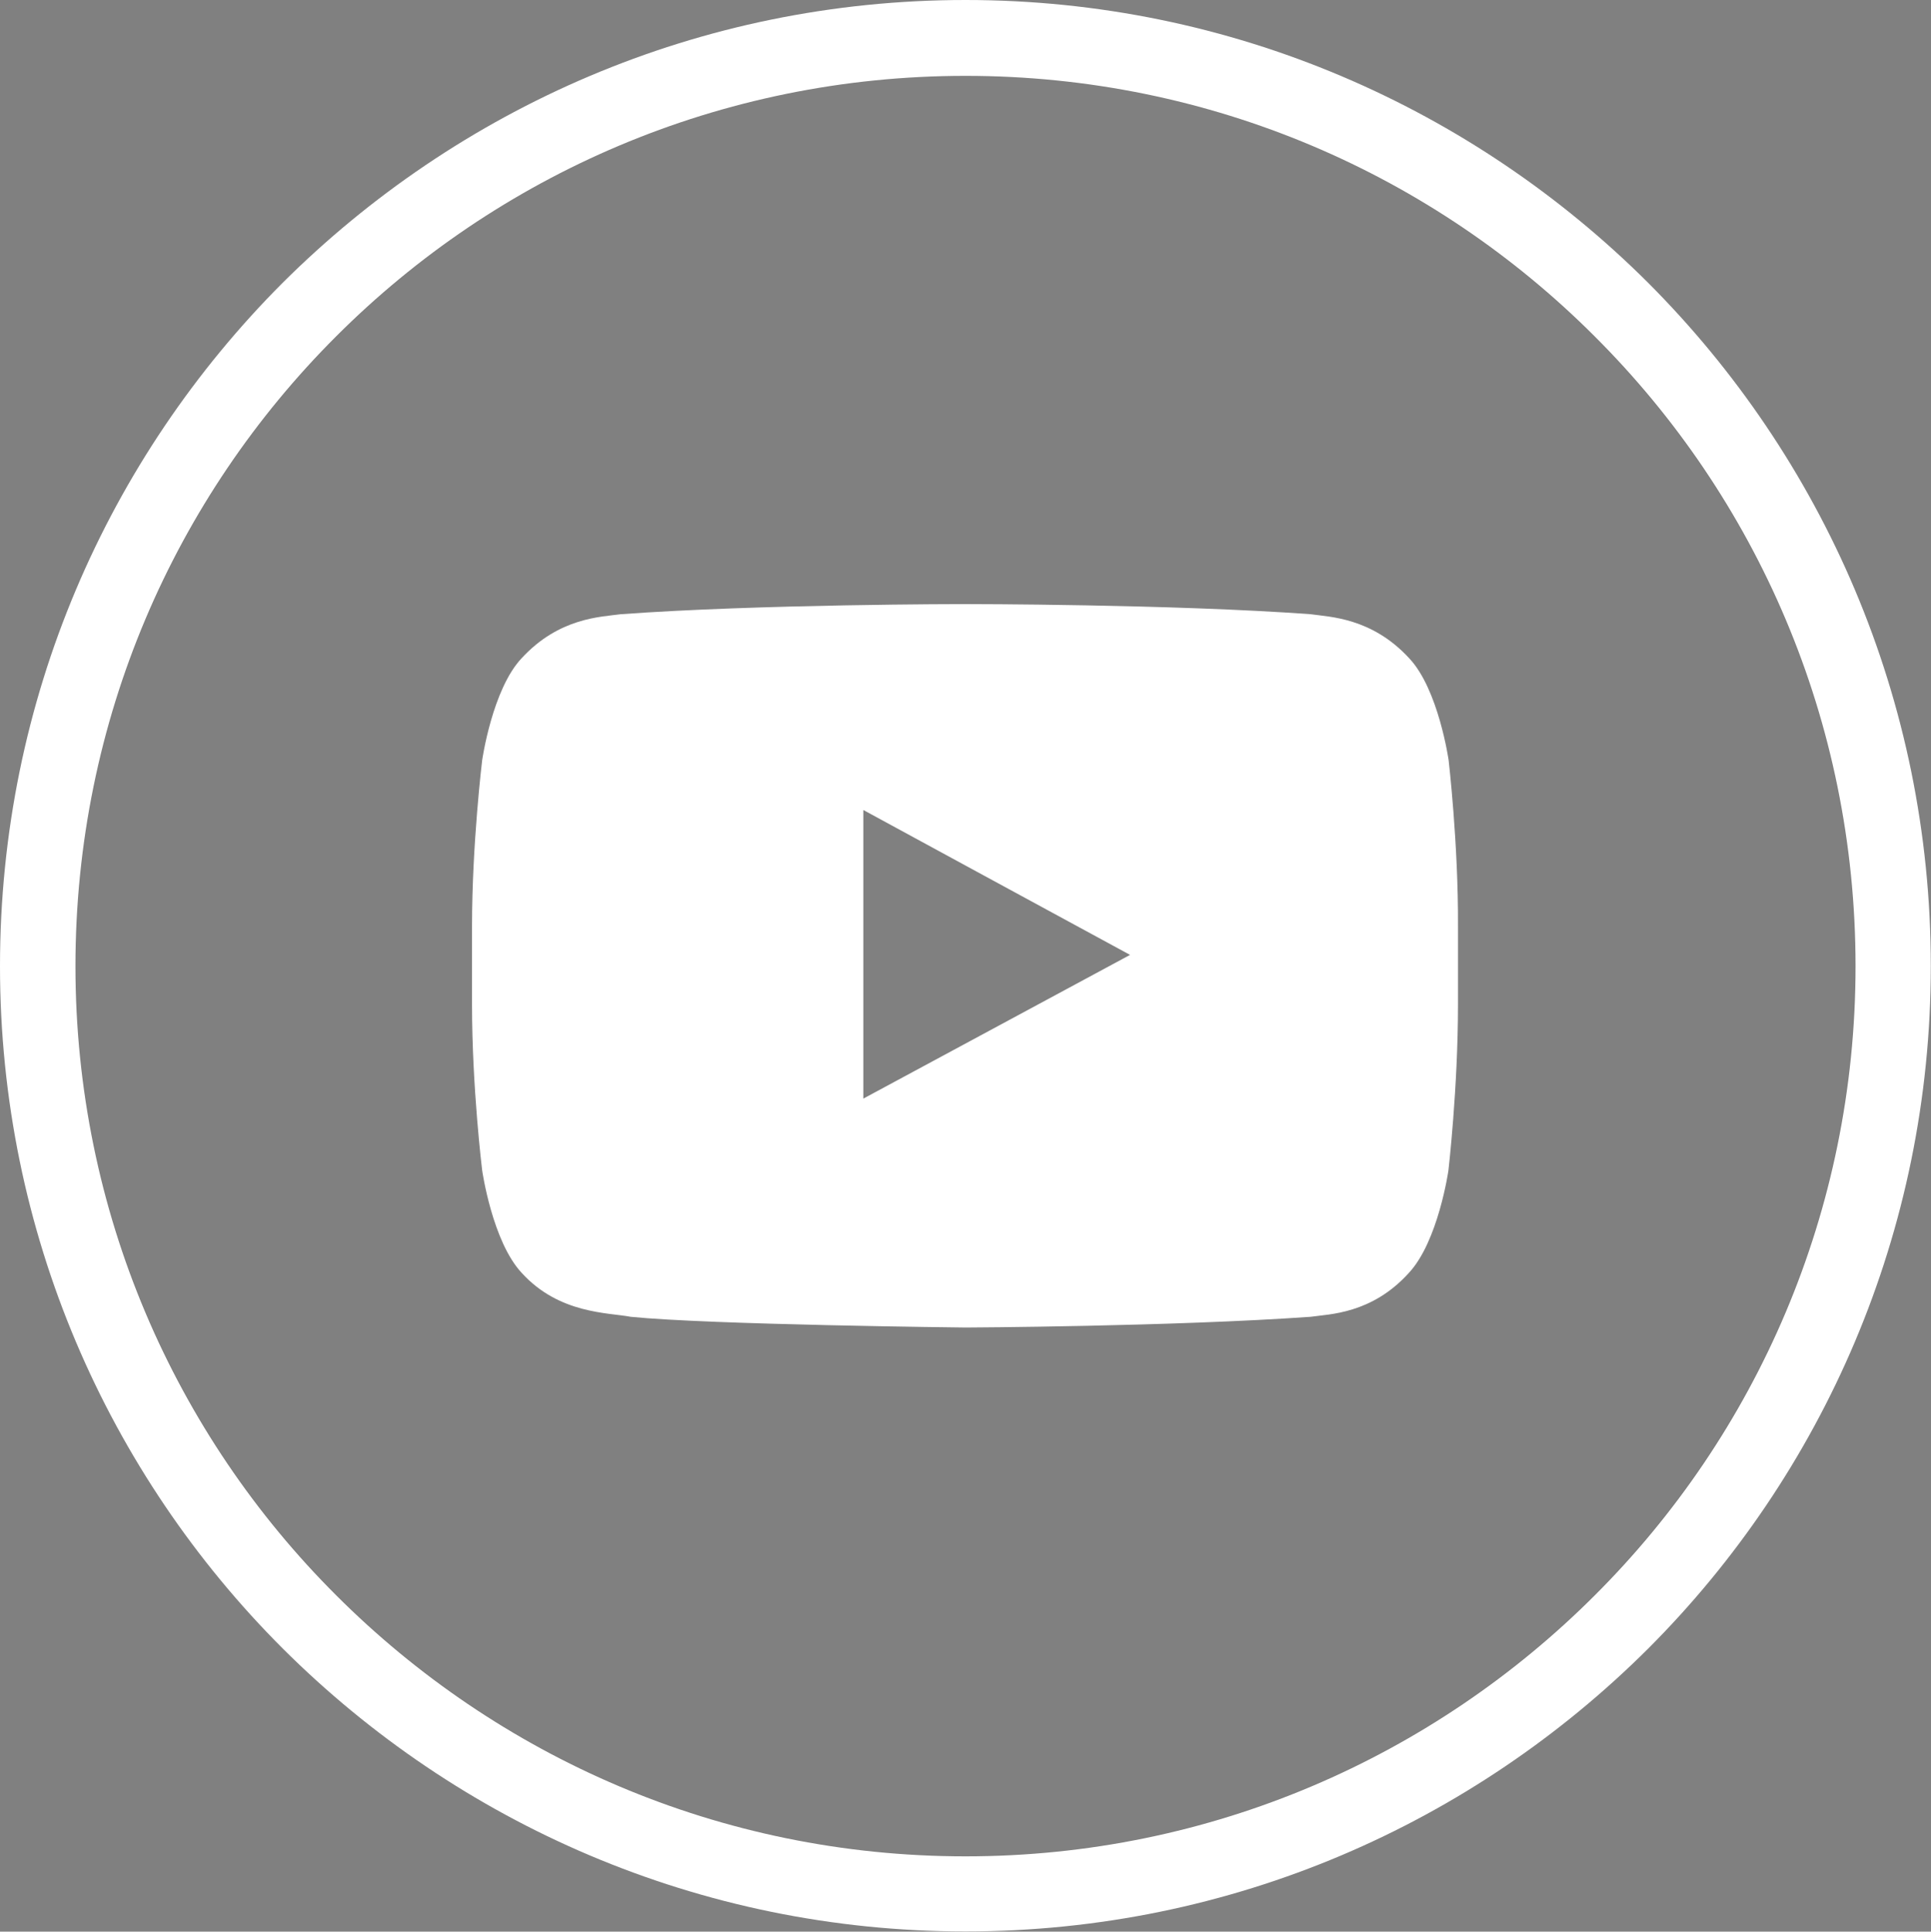 <?xml version="1.0" encoding="utf-8"?>
<!-- Generator: Adobe Illustrator 24.0.1, SVG Export Plug-In . SVG Version: 6.00 Build 0)  -->
<svg version="1.1" id="Camada_1" xmlns="http://www.w3.org/2000/svg" xmlns:xlink="http://www.w3.org/1999/xlink" x="0px" y="0px"
	 viewBox="0 0 99.04 99.06" style="enable-background:new 0 0 99.04 99.06;" xml:space="preserve">
<rect x="0" y="0" width="99.04" height="99.06" fill="#808080" stroke="none"/>
<style type="text/css">
	.st0{fill-rule:evenodd;clip-rule:evenodd;}
	.st1{fill:#FFFFFF;}
	.st2{fill-rule:evenodd;clip-rule:evenodd;fill:#FFFFFF;}
</style>
<g>
	<path d="M-189.86,0.01c13.68,0,26.05,5.54,35.01,14.5c8.97,8.97,14.51,21.33,14.51,35.01c0,13.68-5.54,26.05-14.51,35.01
		c-8.96,8.97-21.33,14.5-35.01,14.5c-13.68,0-26.05-5.54-35.01-14.5c-8.96-8.97-14.5-21.33-14.5-35.01
		c0-13.68,5.54-26.05,14.5-35.01C-215.91,5.55-203.54,0.01-189.86,0.01 M-157.56,17.26c-8.28-8.25-19.69-13.38-32.3-13.38
		s-24.02,5.13-32.27,13.38c-8.25,8.25-13.38,19.66-13.38,32.27c0,12.61,5.13,24.02,13.38,32.3c8.25,8.25,19.66,13.35,32.27,13.35
		s24.02-5.1,32.3-13.35c8.25-8.28,13.35-19.69,13.35-32.3C-144.21,36.92-149.31,25.51-157.56,17.26"/>
	<path class="st0" d="M-186.08,39.41v-4.06c0-1.95,1.29-2.41,2.22-2.41h5.68v-8.67h-7.82c-8.69,0-10.64,6.42-10.64,10.58v4.55h-5.05
		v6.11v4h5.1v25.28h10.12V49.53h7.49l0.33-3.98l0.6-6.14H-186.08z"/>
	<path class="st1" d="M49.52,0C63.2,0,75.57,5.57,84.53,14.5c8.96,8.97,14.5,21.36,14.5,35.04c0,13.65-5.54,26.05-14.5,35.01
		c-8.97,8.94-21.33,14.5-35.01,14.5c-13.68,0-26.05-5.57-35.01-14.5C5.54,75.59,0,63.2,0,49.55C0,35.86,5.54,23.47,14.5,14.5
		C23.47,5.57,35.83,0,49.52,0 M81.79,17.25C73.54,8.99,62.13,3.89,49.52,3.89c-12.61,0-24.02,5.1-32.27,13.35
		C8.97,25.5,3.87,36.93,3.87,49.55c0,12.58,5.1,24.02,13.38,32.27C25.5,90.07,36.9,95.2,49.52,95.2c12.61,0,24.02-5.13,32.27-13.38
		c8.28-8.25,13.38-19.69,13.38-32.27C95.17,36.93,90.07,25.5,81.79,17.25"/>
	<path class="st2" d="M74.3,38.99c0,0-0.52-3.65-2.03-5.24c-1.92-2.08-4.08-2.11-5.04-2.25c-7.07-0.52-17.68-0.52-17.68-0.52h-0.06
		c0,0-10.58,0-17.66,0.52c-1.01,0.14-3.15,0.17-5.07,2.25c-1.51,1.59-2.03,5.24-2.03,5.24s-0.52,4.28-0.52,8.5v0.55v3.48
		c0,4.28,0.52,8.5,0.52,8.5s0.52,3.65,2.03,5.26c1.92,2.11,4.44,2.03,5.59,2.25c4.03,0.41,17.19,0.55,17.19,0.55
		s10.61-0.05,17.68-0.55c0.96-0.14,3.13-0.14,5.04-2.25c1.51-1.62,2.03-5.26,2.03-5.26s0.49-4.22,0.49-8.5v-3.26v-0.77
		C74.8,43.27,74.3,38.99,74.3,38.99 M57.96,48.97l-13.68,7.37V44.99v-3.45l6.2,3.37L57.96,48.97z"/>
	<path d="M-309.55,0.01c13.68,0,26.05,5.54,35.01,14.5c8.97,8.97,14.5,21.33,14.5,35.01s-5.54,26.05-14.5,35.01
		c-8.97,8.97-21.33,14.51-35.01,14.51c-13.68,0-26.05-5.54-35.01-14.51c-8.97-8.96-14.51-21.33-14.51-35.01s5.54-26.05,14.51-35.01
		C-335.6,5.55-323.23,0.01-309.55,0.01 M-277.28,17.26c-8.25-8.28-19.66-13.38-32.27-13.38c-12.61,0-24.02,5.1-32.27,13.38
		c-8.28,8.25-13.38,19.66-13.38,32.27c0,12.61,5.1,24.02,13.38,32.27c8.25,8.28,19.66,13.38,32.27,13.38
		c12.61,0,24.02-5.1,32.27-13.38c8.28-8.25,13.38-19.66,13.38-32.27C-263.9,36.92-269,25.51-277.28,17.26"/>
	<path class="st0" d="M-331.9,50v21.88h10.42V48.21v-6.14h-10.42V50z M-287.45,51.23c-0.69-5.65-3.26-9.16-10.89-9.16
		c-4.47,0-7.49,1.65-8.75,4.03h-0.14v-4.03h-8.31v5.73v24.07h8.69V57.1c0-3.9,0.77-7.65,5.54-7.65c4.8,0,5.15,4.44,5.15,7.92v14.5
		h8.94V55.51C-287.2,53.97-287.29,52.55-287.45,51.23 M-326.69,27.18c-2.88,0-5.21,2.33-5.21,5.21c0,2.88,2.33,5.21,5.21,5.21
		s5.21-2.33,5.21-5.21C-321.48,29.52-323.81,27.18-326.69,27.18"/>
	<path d="M-70.17,0.01c13.68,0,26.07,5.54,35.01,14.5c8.97,8.97,14.51,21.33,14.51,35.01c0,13.68-5.54,26.05-14.51,35.01
		c-8.94,8.97-21.33,14.5-35.01,14.5c-13.65,0-26.05-5.54-35.01-14.5c-8.97-8.97-14.51-21.33-14.51-35.01
		c0-13.68,5.54-26.05,14.51-35.01C-96.22,5.55-83.83,0.01-70.17,0.01 M-37.87,17.26c-8.28-8.25-19.69-13.38-32.3-13.38
		c-12.58,0-24.02,5.13-32.27,13.38c-8.25,8.25-13.38,19.66-13.38,32.27c0,12.61,5.13,24.02,13.38,32.3
		c8.25,8.25,19.69,13.35,32.27,13.35c12.61,0,24.02-5.1,32.3-13.35c8.25-8.28,13.35-19.69,13.35-32.3
		C-24.52,36.92-29.62,25.51-37.87,17.26"/>
	<path class="st0" d="M-82.84,49.53c0-6.99,5.68-12.69,12.67-12.69c7.02,0,12.7,5.7,12.7,12.69c0,7.02-5.68,12.69-12.7,12.69
		C-77.16,62.23-82.84,56.55-82.84,49.53 M-57.06,24.72h-26.18c-6.44,0-11.74,5.26-11.74,11.74v26.18c0,6.44,5.29,11.73,11.74,11.73
		h26.18c6.47,0,11.73-5.29,11.73-11.73V36.45C-45.33,29.98-50.59,24.72-57.06,24.72 M-83.25,27.65h26.18c4.85,0,8.8,3.95,8.8,8.8
		v26.18c0,4.85-3.95,8.8-8.8,8.8h-26.18c-4.85,0-8.8-3.95-8.8-8.8V36.45C-92.05,31.6-88.1,27.65-83.25,27.65 M-54.46,31.35
		c-1.43,0-2.58,1.15-2.58,2.58c0,1.43,1.15,2.58,2.58,2.58c1.43,0,2.58-1.15,2.58-2.58C-51.88,32.5-53.03,31.35-54.46,31.35
		 M-54.16,49.53c0-8.83-7.16-16.01-16.01-16.01c-8.83,0-16.01,7.18-16.01,16.01c0,8.86,7.18,16.01,16.01,16.01
		C-61.31,65.54-54.16,58.39-54.16,49.53"/>
</g>
</svg>
